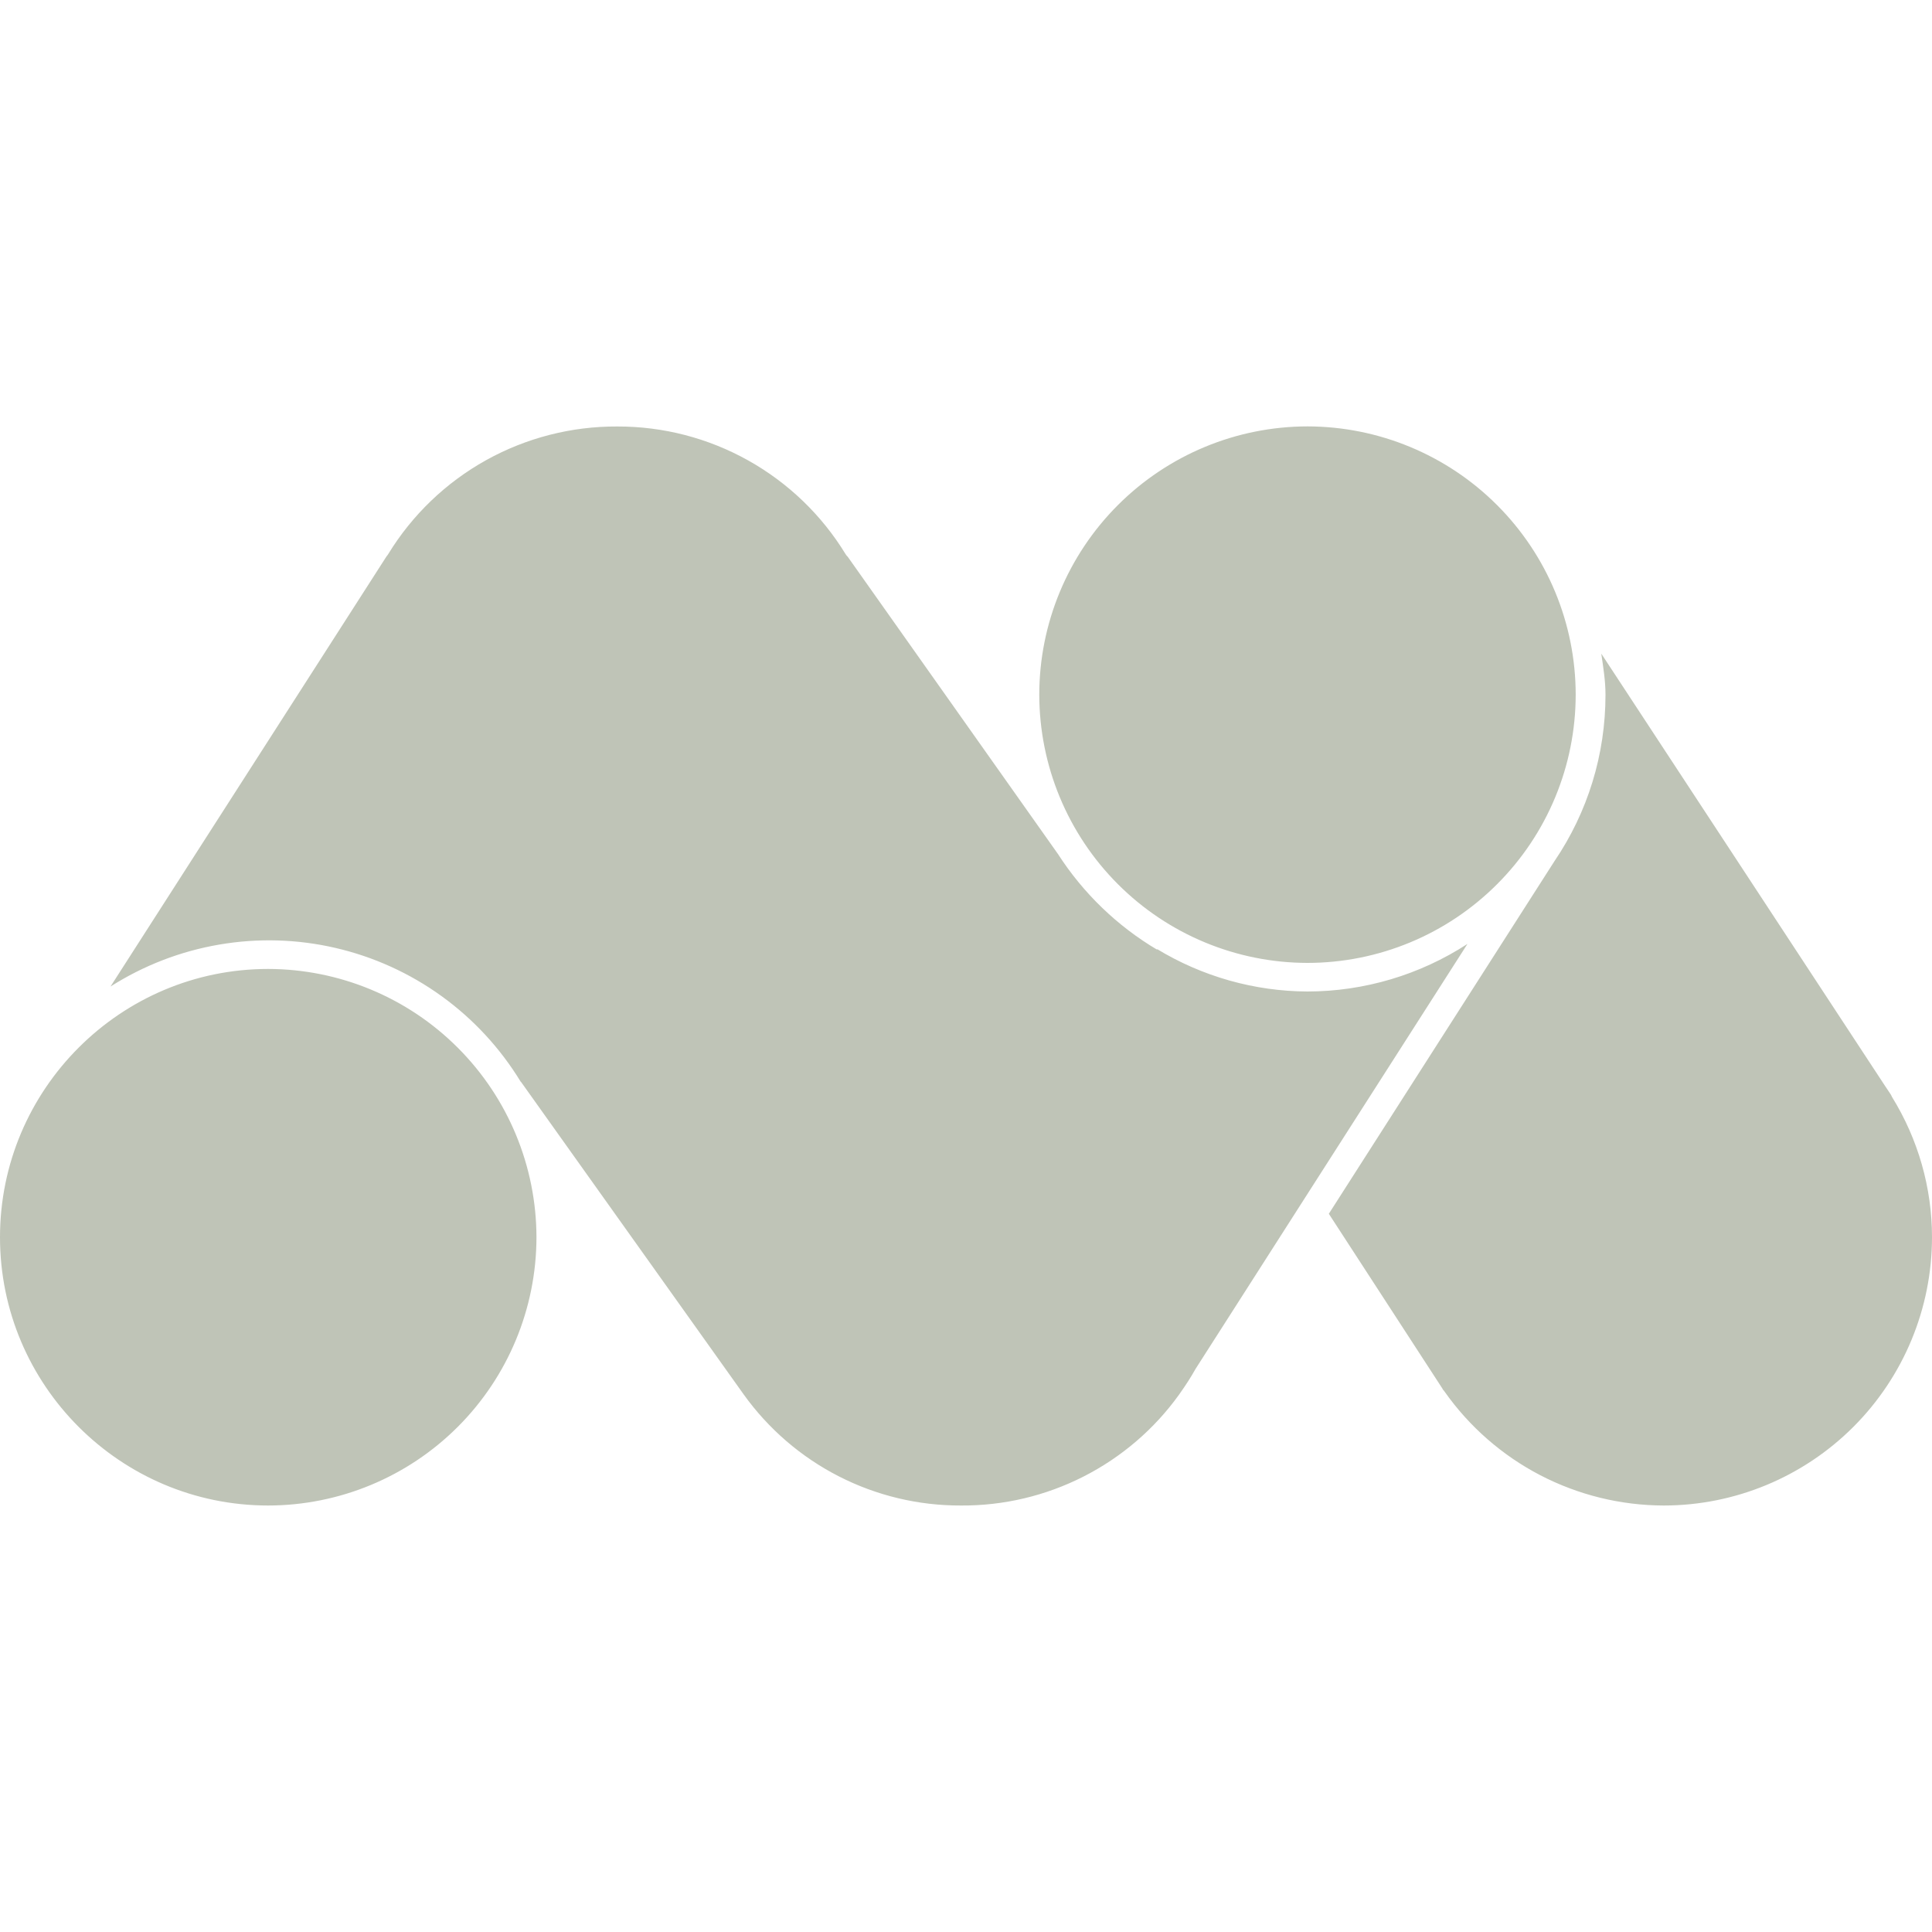 <svg width="40" height="40" viewBox="0 0 40 40" fill="none" xmlns="http://www.w3.org/2000/svg">
<path d="M11.107 25.616C11.105 27.089 10.519 28.5 9.478 29.541C8.437 30.582 7.026 31.168 5.553 31.17C2.492 31.17 0 28.68 0 25.616C0 22.553 2.492 20.061 5.553 20.061C7.026 20.064 8.437 20.65 9.478 21.692C10.519 22.733 11.104 24.144 11.107 25.616ZM30.382 19.543C29.396 20.184 28.246 20.526 27.07 20.528C25.969 20.523 24.891 20.218 23.95 19.646L23.963 19.666C23.132 19.174 22.428 18.495 21.905 17.683L17.552 11.528C17.534 11.512 17.519 11.493 17.507 11.473C17.013 10.664 16.319 9.996 15.491 9.533C14.664 9.07 13.731 8.828 12.783 8.83C11.832 8.825 10.895 9.065 10.063 9.528C9.231 9.991 8.533 10.661 8.037 11.473C8.027 11.49 8.015 11.506 8.002 11.52L2.288 20.425C2.973 19.989 3.737 19.694 4.537 19.557C5.337 19.419 6.156 19.443 6.946 19.626C7.737 19.809 8.483 20.148 9.141 20.623C9.799 21.098 10.355 21.699 10.778 22.392C10.788 22.401 10.796 22.411 10.803 22.422L15.397 28.87C15.909 29.584 16.584 30.166 17.367 30.566C18.149 30.966 19.016 31.173 19.895 31.17C20.777 31.176 21.648 30.97 22.434 30.57C23.22 30.17 23.899 29.588 24.413 28.872L24.428 28.85C24.55 28.678 24.657 28.513 24.753 28.341L27.157 24.583L30.382 19.543ZM39.173 22.713L39.15 22.666L39.077 22.556C39.061 22.532 39.045 22.507 39.028 22.483L33.153 13.533C33.193 13.813 33.24 14.091 33.24 14.383C33.24 15.618 32.875 16.811 32.183 17.83L27.512 25.13L29.872 28.762L29.868 28.765C29.884 28.778 29.897 28.794 29.908 28.811C30.421 29.539 31.101 30.133 31.89 30.543C32.68 30.953 33.557 31.168 34.447 31.17C35.919 31.169 37.331 30.583 38.372 29.542C39.413 28.501 39.999 27.089 40 25.616C40 24.595 39.715 23.59 39.173 22.713ZM27.07 19.936C28.543 19.935 29.954 19.349 30.995 18.307C32.037 17.266 32.622 15.854 32.623 14.382C32.622 12.909 32.036 11.498 30.995 10.457C29.954 9.416 28.542 8.83 27.07 8.828C25.598 8.83 24.186 9.416 23.145 10.457C22.104 11.498 21.518 12.909 21.517 14.382C21.519 15.854 22.105 17.265 23.145 18.306C24.186 19.348 25.598 19.934 27.07 19.936Z" fill="#BFC4B7"/>
</svg>
